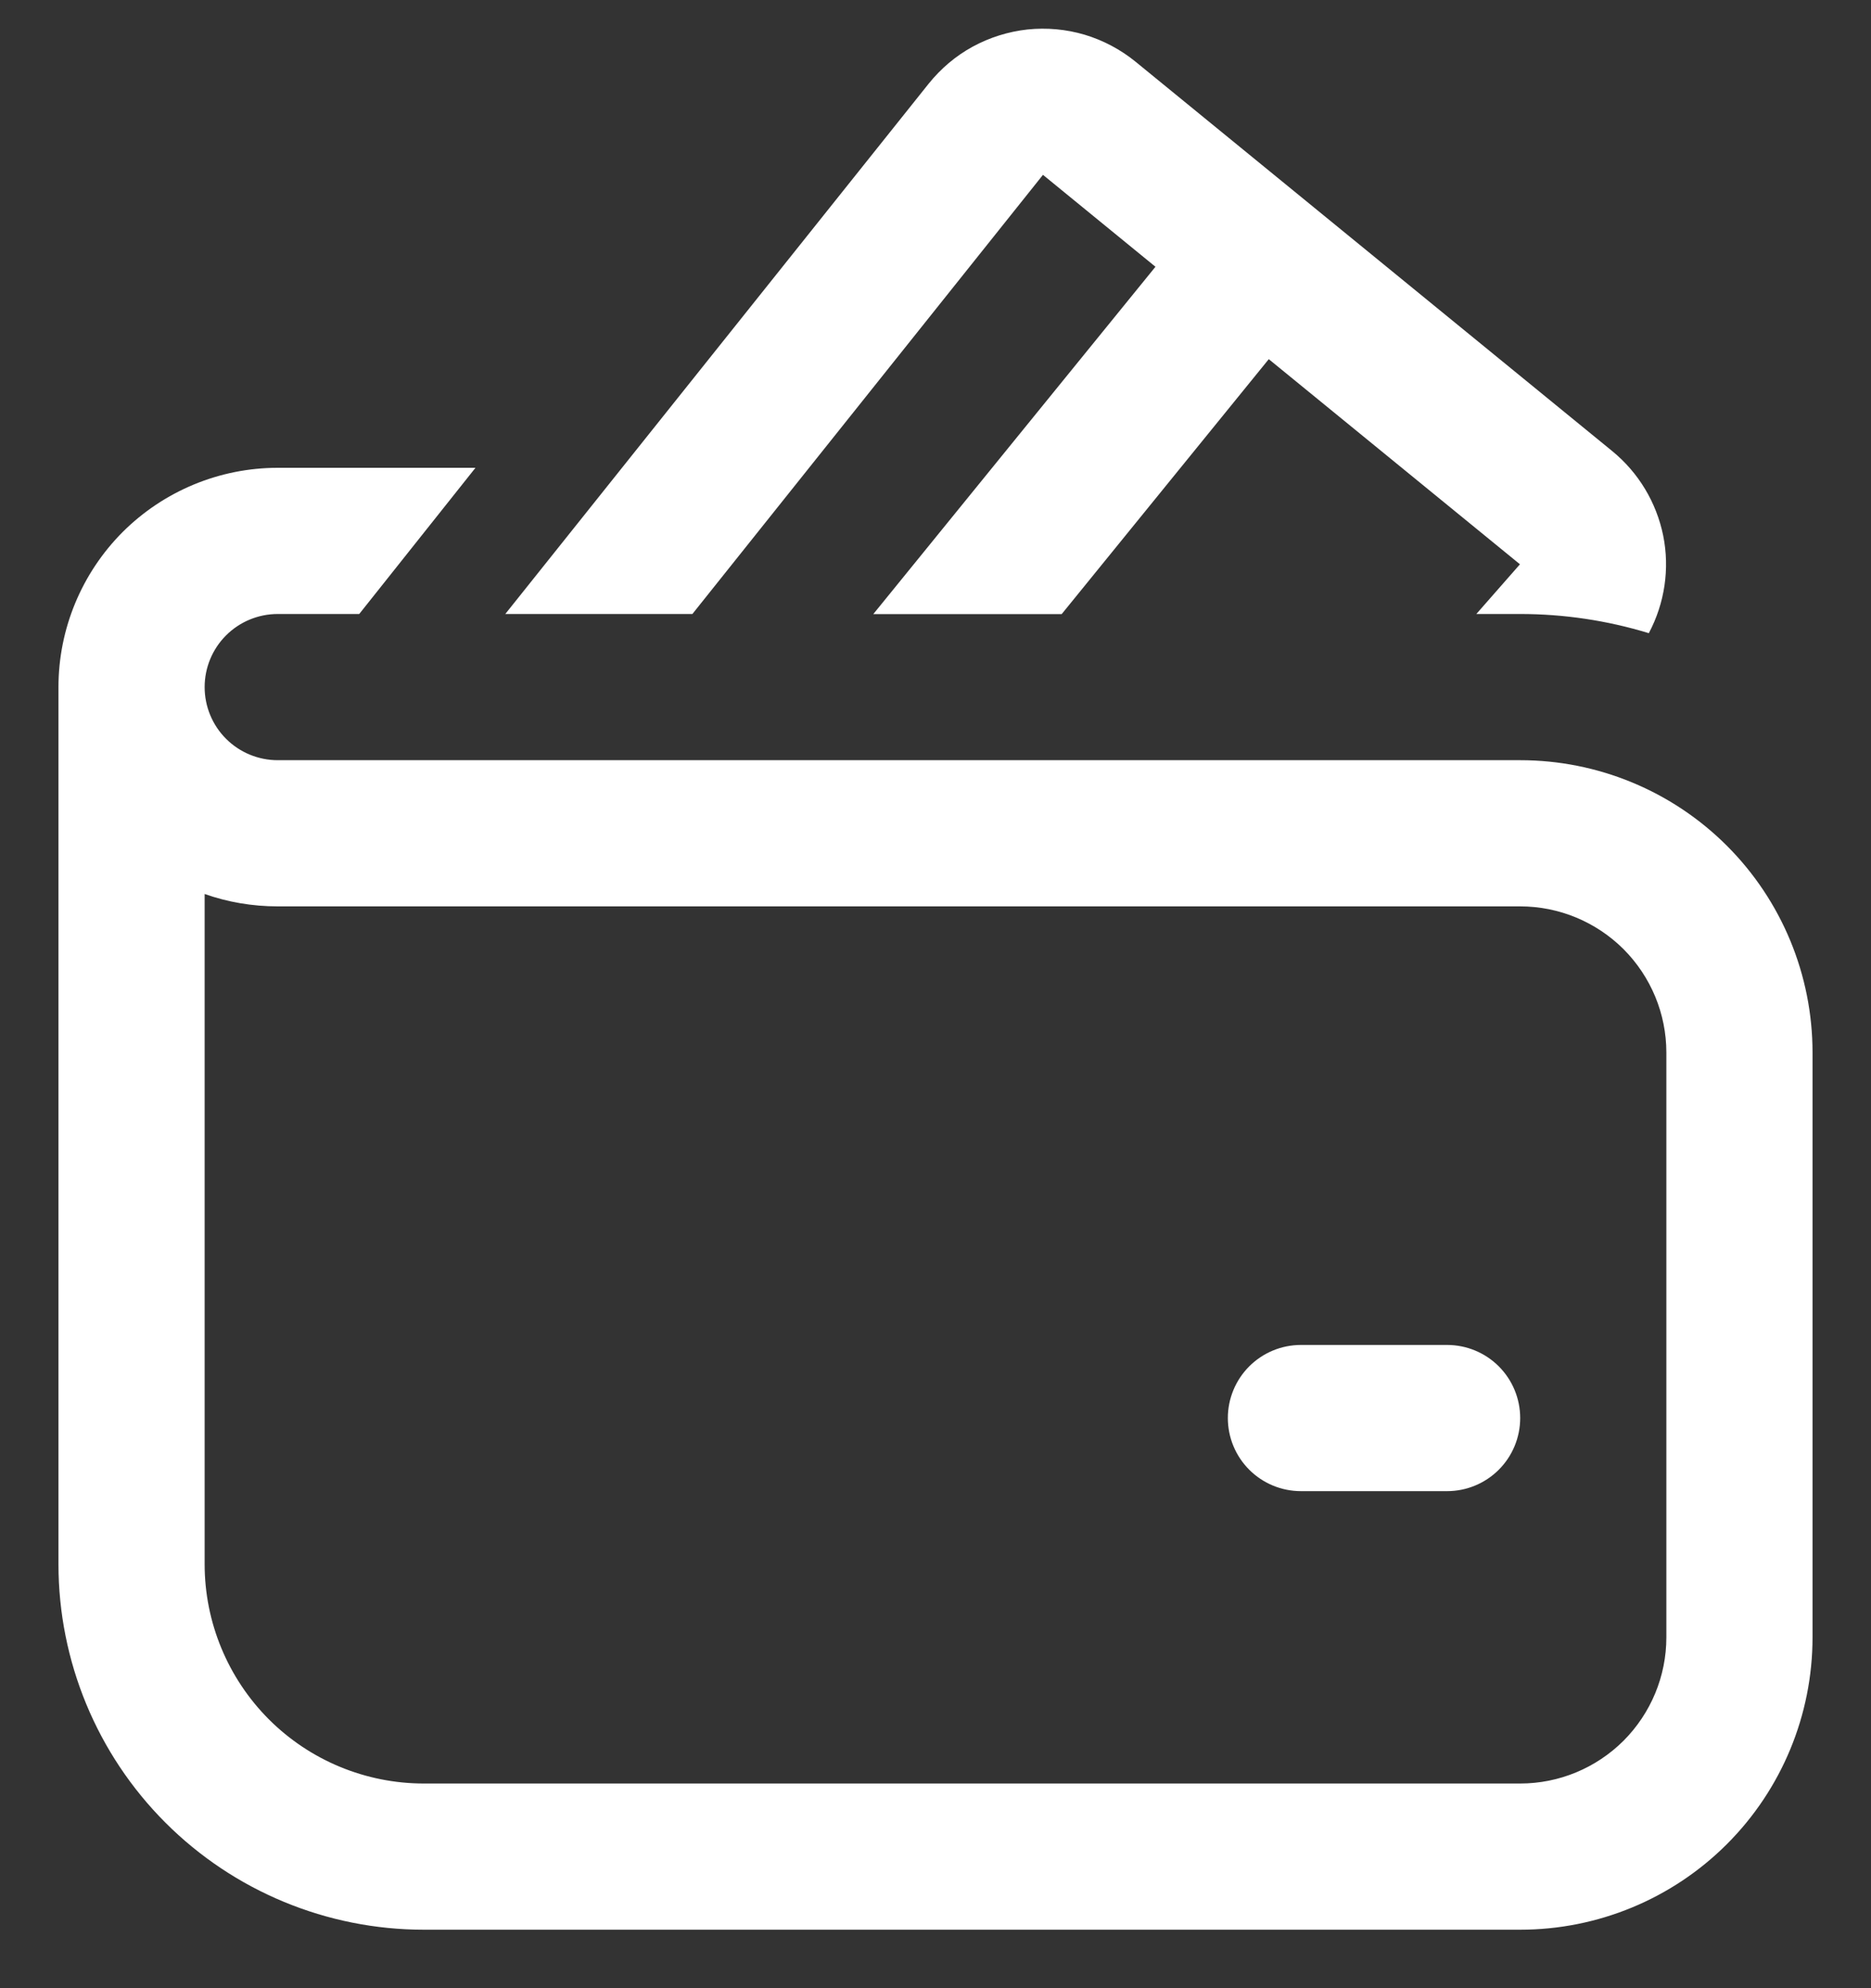 <svg width="16" height="17" viewBox="0 0 16 17" fill="none" xmlns="http://www.w3.org/2000/svg">
    <rect x="0" y="0" width="16" height="17" fill="#333333" stroke="none"/>
    <path d="M7.942 0.715C8.046 0.586 8.173 0.478 8.318 0.399C8.463 0.32 8.623 0.27 8.787 0.252C8.951 0.235 9.118 0.25 9.276 0.297C9.435 0.345 9.582 0.423 9.71 0.527L13.787 3.857C14.012 4.041 14.165 4.296 14.223 4.58C14.28 4.863 14.236 5.158 14.1 5.414C13.743 5.305 13.373 5.25 13 5.25H12.625L12.998 4.825L10.85 3.071L9.079 5.251H7.468L9.881 2.281L8.919 1.495L5.921 5.25H4.321L7.942 0.715ZM11.125 11.5C10.959 11.5 10.8 11.566 10.683 11.683C10.566 11.8 10.5 11.959 10.5 12.125C10.5 12.291 10.566 12.45 10.683 12.567C10.8 12.684 10.959 12.75 11.125 12.75H12.375C12.541 12.75 12.7 12.684 12.817 12.567C12.934 12.45 13 12.291 13 12.125C13 11.959 12.934 11.8 12.817 11.683C12.7 11.566 12.541 11.5 12.375 11.5H11.125ZM1.75 5.875C1.75 5.709 1.816 5.55 1.933 5.433C2.05 5.316 2.209 5.25 2.375 5.25H3.072L4.066 4H2.375C1.878 4 1.401 4.198 1.049 4.549C0.698 4.901 0.5 5.378 0.5 5.875V13.375C0.5 14.204 0.829 14.999 1.415 15.585C2.001 16.171 2.796 16.5 3.625 16.5H13C13.663 16.5 14.299 16.237 14.768 15.768C15.237 15.299 15.5 14.663 15.5 14V9C15.5 8.337 15.237 7.701 14.768 7.232C14.299 6.763 13.663 6.5 13 6.5H2.375C2.209 6.5 2.05 6.434 1.933 6.317C1.816 6.2 1.75 6.041 1.75 5.875ZM1.75 13.375V7.644C1.945 7.713 2.156 7.75 2.375 7.75H13C13.332 7.75 13.649 7.882 13.884 8.116C14.118 8.351 14.25 8.668 14.25 9V14C14.25 14.332 14.118 14.649 13.884 14.884C13.649 15.118 13.332 15.25 13 15.25H3.625C3.128 15.25 2.651 15.053 2.299 14.701C1.948 14.349 1.75 13.872 1.75 13.375Z" fill="white"/>
</svg>
